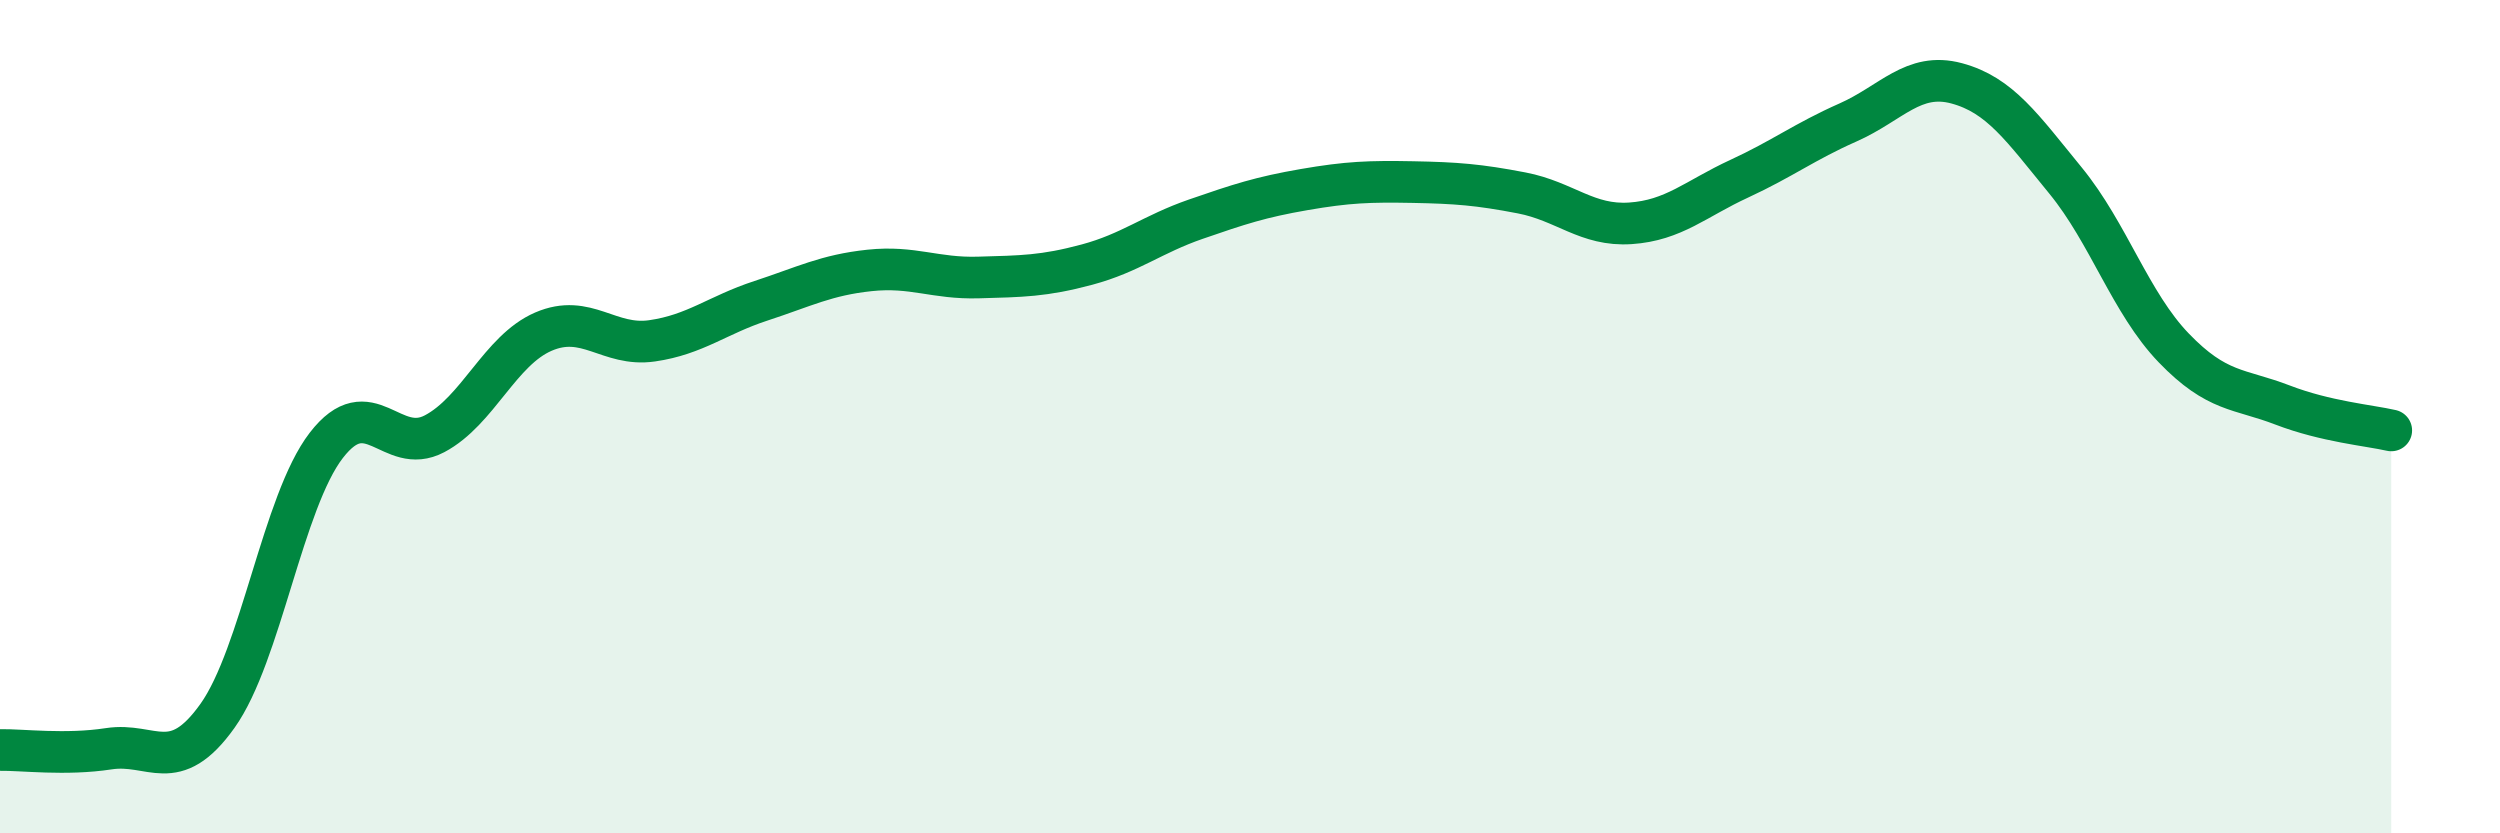 
    <svg width="60" height="20" viewBox="0 0 60 20" xmlns="http://www.w3.org/2000/svg">
      <path
        d="M 0,18 C 0.52,17.99 1.57,18.13 2.61,17.97 C 3.65,17.81 4.18,18.64 5.22,17.18 C 6.26,15.72 6.79,12.04 7.83,10.69 C 8.87,9.34 9.39,10.96 10.43,10.41 C 11.47,9.86 12,8.41 13.04,7.96 C 14.08,7.51 14.61,8.33 15.65,8.18 C 16.69,8.03 17.22,7.56 18.26,7.22 C 19.3,6.88 19.83,6.6 20.87,6.49 C 21.91,6.38 22.44,6.69 23.48,6.66 C 24.52,6.63 25.05,6.63 26.09,6.35 C 27.13,6.07 27.66,5.62 28.7,5.26 C 29.74,4.9 30.26,4.73 31.3,4.55 C 32.34,4.37 32.87,4.35 33.91,4.37 C 34.95,4.39 35.48,4.43 36.52,4.63 C 37.56,4.83 38.09,5.43 39.13,5.36 C 40.17,5.29 40.7,4.77 41.74,4.29 C 42.78,3.81 43.31,3.4 44.35,2.94 C 45.39,2.48 45.92,1.72 46.96,2 C 48,2.28 48.53,3.06 49.57,4.33 C 50.61,5.6 51.13,7.27 52.17,8.35 C 53.21,9.43 53.74,9.32 54.78,9.72 C 55.82,10.12 56.87,10.21 57.39,10.33L57.39 20L0 20Z"
        fill="#008740"
        opacity="0.1"
        stroke-linecap="round"
        stroke-linejoin="round"
      />
      <path
        d="M 0,18 C 0.52,17.99 1.57,18.13 2.61,17.97 C 3.65,17.81 4.18,18.64 5.22,17.18 C 6.26,15.72 6.79,12.04 7.83,10.69 C 8.87,9.34 9.39,10.96 10.43,10.41 C 11.47,9.86 12,8.41 13.04,7.96 C 14.08,7.51 14.61,8.33 15.65,8.18 C 16.69,8.03 17.22,7.56 18.26,7.22 C 19.3,6.88 19.83,6.6 20.87,6.49 C 21.91,6.38 22.44,6.69 23.48,6.66 C 24.52,6.63 25.05,6.63 26.09,6.35 C 27.13,6.07 27.66,5.62 28.7,5.26 C 29.74,4.9 30.26,4.73 31.3,4.55 C 32.34,4.37 32.87,4.35 33.91,4.37 C 34.95,4.39 35.48,4.43 36.52,4.63 C 37.56,4.83 38.09,5.43 39.13,5.36 C 40.17,5.29 40.7,4.77 41.74,4.29 C 42.78,3.81 43.31,3.4 44.35,2.94 C 45.39,2.48 45.92,1.72 46.96,2 C 48,2.28 48.53,3.06 49.57,4.33 C 50.61,5.6 51.13,7.27 52.17,8.35 C 53.21,9.43 53.74,9.32 54.78,9.72 C 55.82,10.12 56.87,10.21 57.39,10.33"
        stroke="#008740"
        stroke-width="1"
        fill="none"
        stroke-linecap="round"
        stroke-linejoin="round"
      />
    </svg>
  
